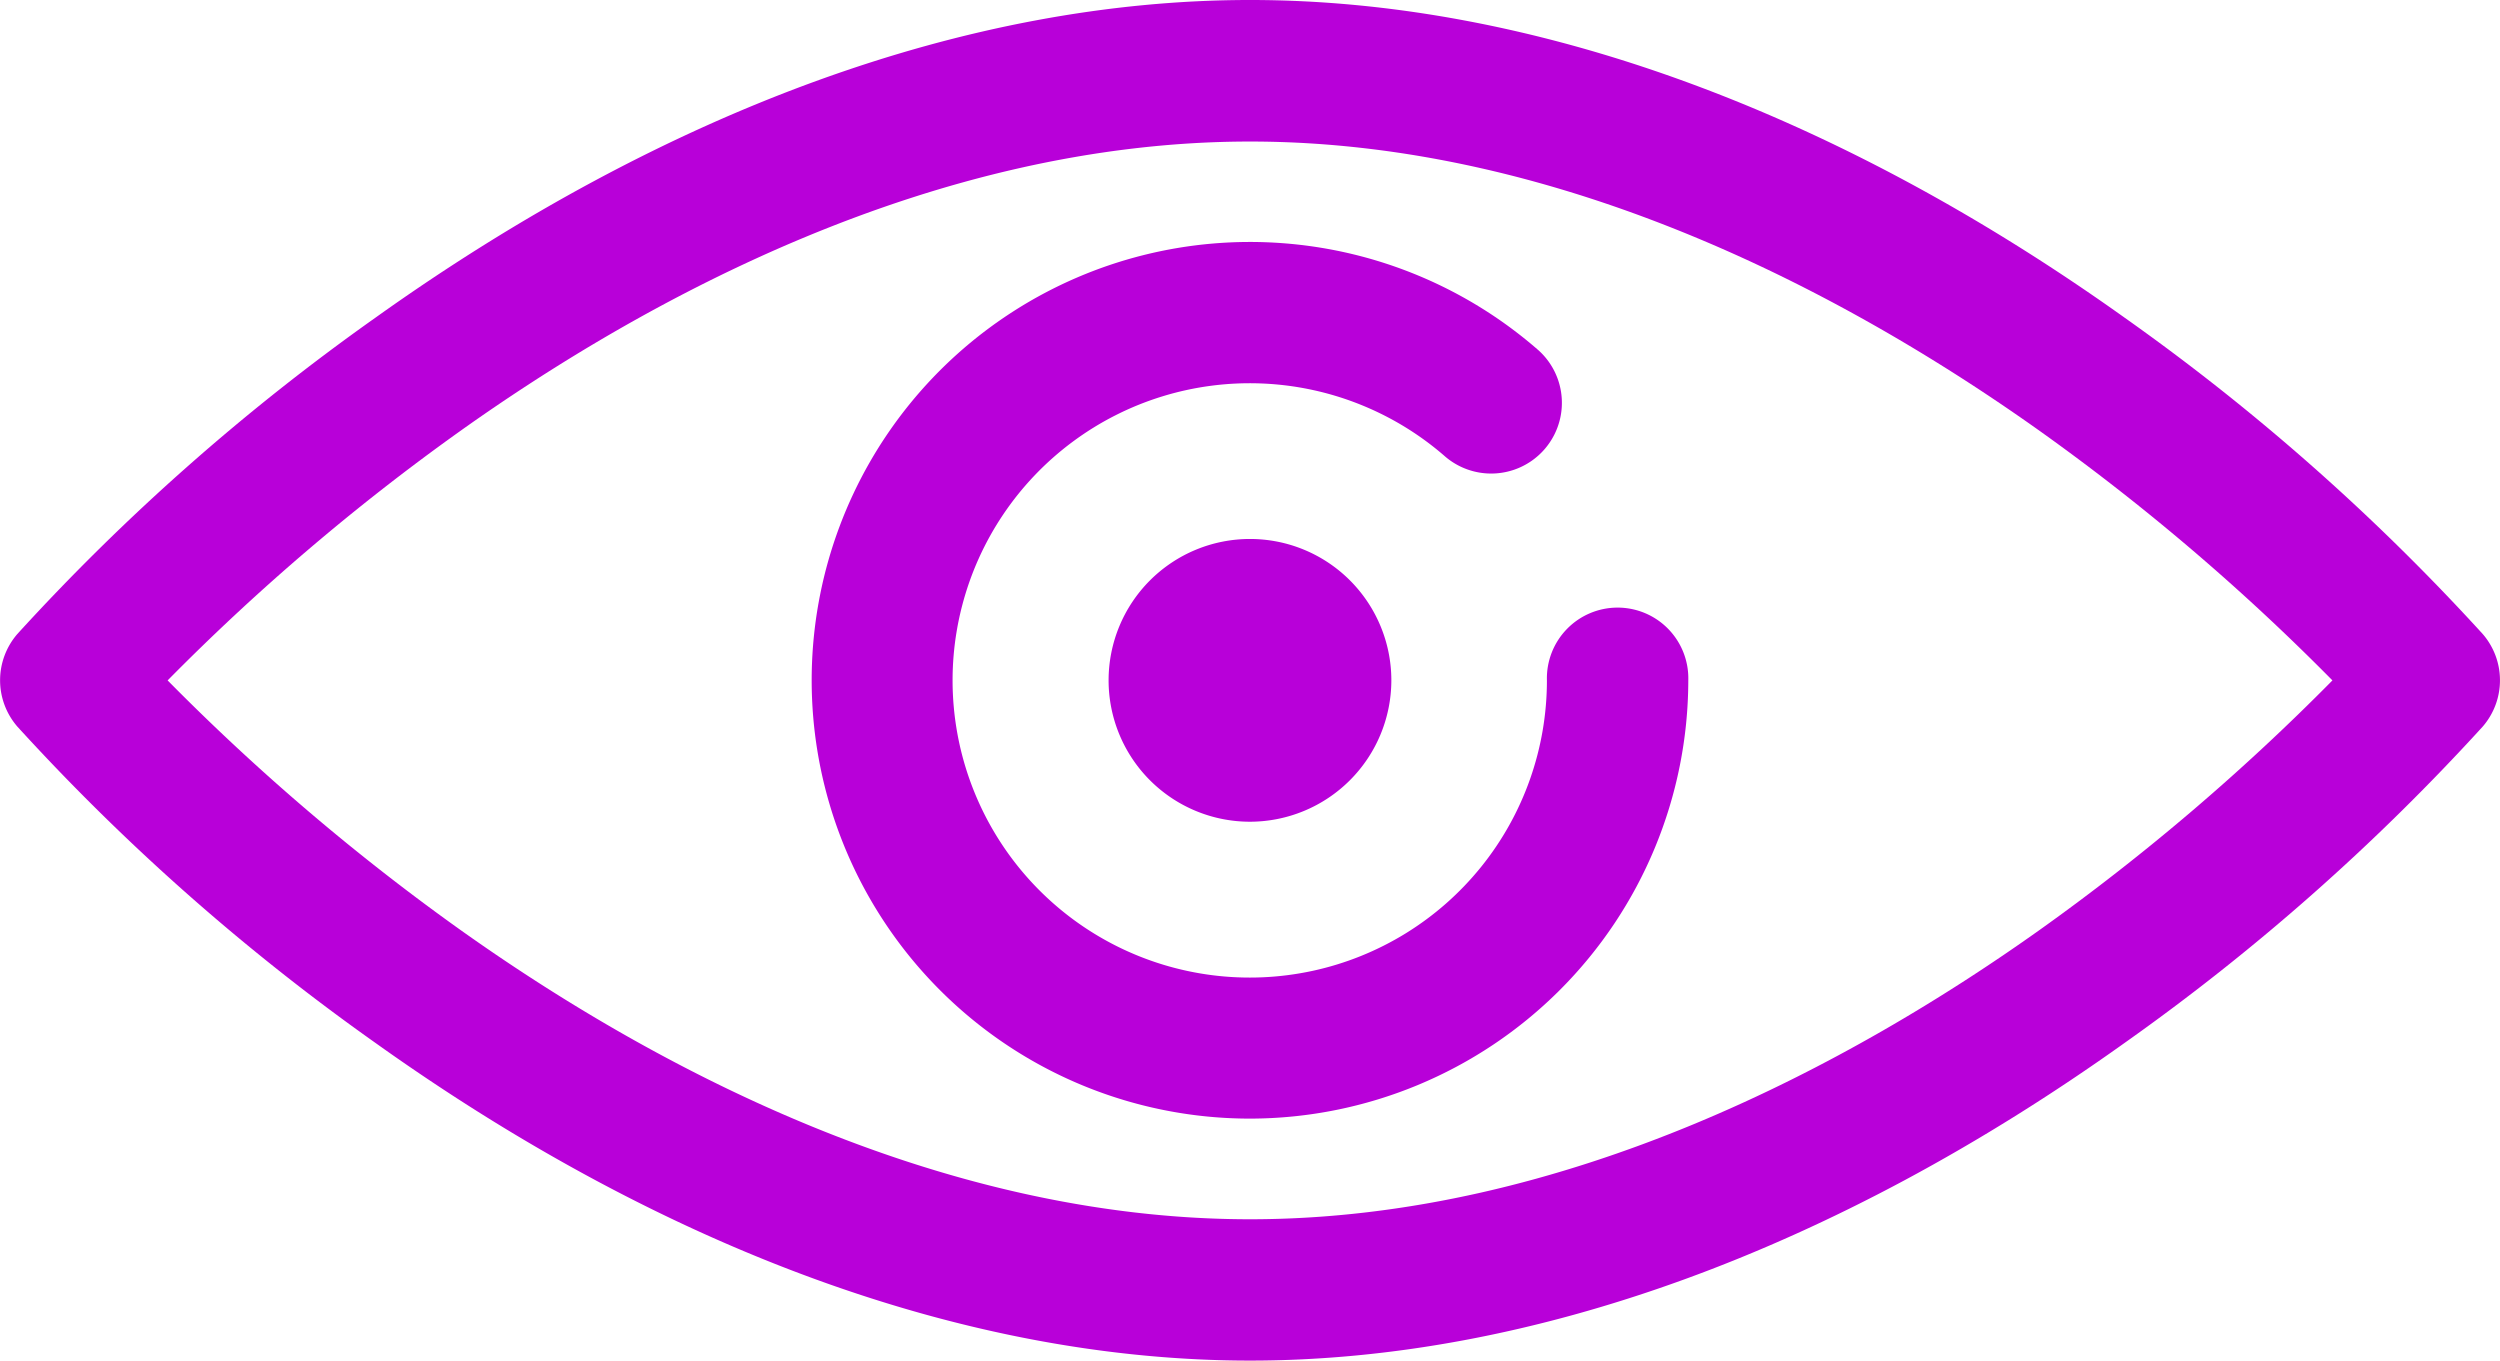 <svg xmlns="http://www.w3.org/2000/svg" width="45.429" height="24.724" viewBox="0 0 45.429 24.724">
  <g id="eye" transform="translate(0 -100.736)">
    <g id="Grupo_216" data-name="Grupo 216" transform="translate(0 100.736)">
      <path id="Trazado_1000" data-name="Trazado 1000" d="M22.715,125.46c-5.109,0-10.607-2-15.9-5.778a40.25,40.25,0,0,1-6.5-5.743,1.285,1.285,0,0,1,0-1.682,40.256,40.256,0,0,1,6.5-5.743c5.293-3.78,10.791-5.778,15.9-5.778s10.607,2,15.9,5.778a40.256,40.256,0,0,1,6.5,5.743,1.285,1.285,0,0,1,0,1.682,40.255,40.255,0,0,1-6.5,5.743C33.321,123.462,27.823,125.46,22.715,125.46ZM3.046,113.1a40.546,40.546,0,0,0,5.313,4.529c3.374,2.4,8.6,5.263,14.356,5.263s10.982-2.862,14.356-5.263a40.548,40.548,0,0,0,5.313-4.529,40.54,40.54,0,0,0-5.313-4.529c-3.374-2.4-8.6-5.263-14.356-5.263s-10.982,2.862-14.356,5.263A40.532,40.532,0,0,0,3.046,113.1Z" transform="translate(0 -100.736)" fill="#b800d9"/>
    </g>
    <g id="Grupo_217" data-name="Grupo 217" transform="translate(14.75 105.133)">
      <path id="Trazado_1001" data-name="Trazado 1001" d="M151.485,159.451a7.965,7.965,0,1,1,5.246-13.958,1.285,1.285,0,0,1-1.693,1.933,5.4,5.4,0,1,0,1.842,4.06,1.285,1.285,0,1,1,2.569,0A7.974,7.974,0,0,1,151.485,159.451Z" transform="translate(-143.52 -143.521)" fill="#b800d9"/>
    </g>
    <g id="Grupo_218" data-name="Grupo 218" transform="translate(20.145 110.529)">
      <path id="Trazado_1002" data-name="Trazado 1002" d="M198.589,201.16a2.569,2.569,0,1,1,2.569-2.569A2.572,2.572,0,0,1,198.589,201.16Z" transform="translate(-196.02 -196.021)" fill="#b800d9"/>
    </g>
  </g>
</svg>
